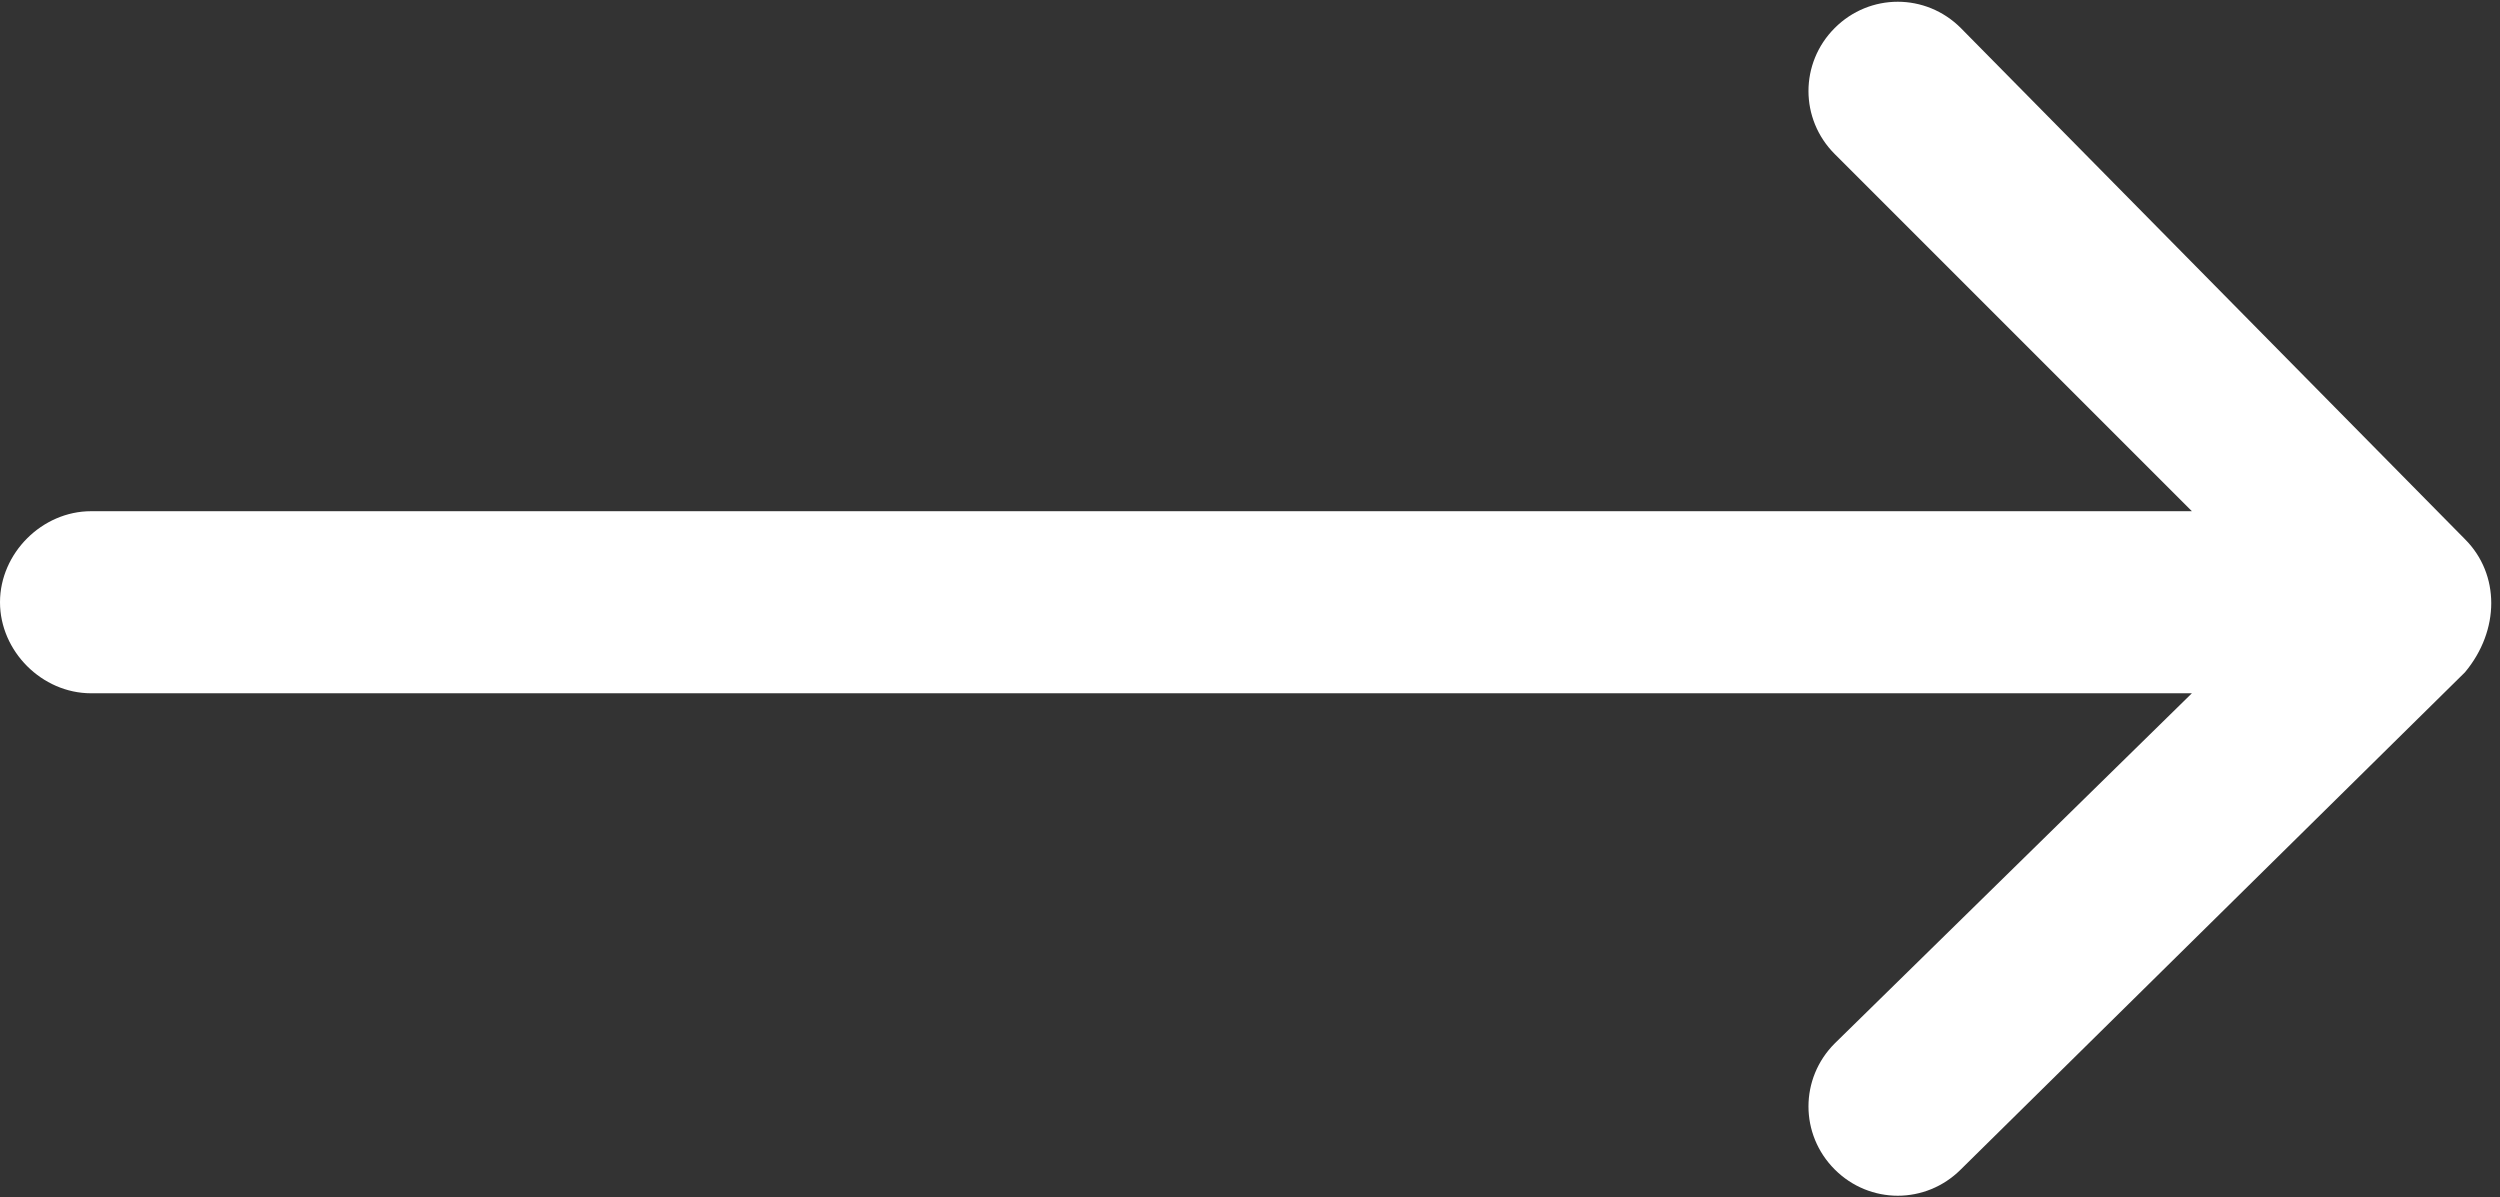 <?xml version="1.0" encoding="utf-8"?>
<!-- Generator: Adobe Illustrator 27.0.0, SVG Export Plug-In . SVG Version: 6.00 Build 0)  -->
<svg version="1.1" id="Livello_1" xmlns="http://www.w3.org/2000/svg" xmlns:xlink="http://www.w3.org/1999/xlink" x="0px" y="0px"
	 viewBox="0 0 35.7 17.1" style="enable-background:new 0 0 35.7 17.1;" xml:space="preserve">
<rect x="0" y="0" width="35.7" height="17.1" fill="#333333" stroke="none"/>
<style type="text/css">
	.st0{fill:#FFFFFF;}
</style>
<g id="Modalità_Isolamento">
</g>
<g id="Livello_1_00000085221388930924092390000008990931007790308015_">
	<path class="st0" d="M2.6,7.3h28.7l-5.1-5.1c-0.5-0.5-0.5-1.3,0-1.8l0,0c0.5-0.5,1.3-0.5,1.8,0l7.2,7.3c0.5,0.5,0.5,1.3,0,1.9
		L28,16.7c-0.5,0.5-1.3,0.5-1.8,0l0,0c-0.5-0.5-0.5-1.3,0-1.8l5.1-5h-30C0.6,9.9,0,9.3,0,8.6l0,0c0-0.7,0.6-1.3,1.3-1.3H2.6z"/>
</g>
</svg>
